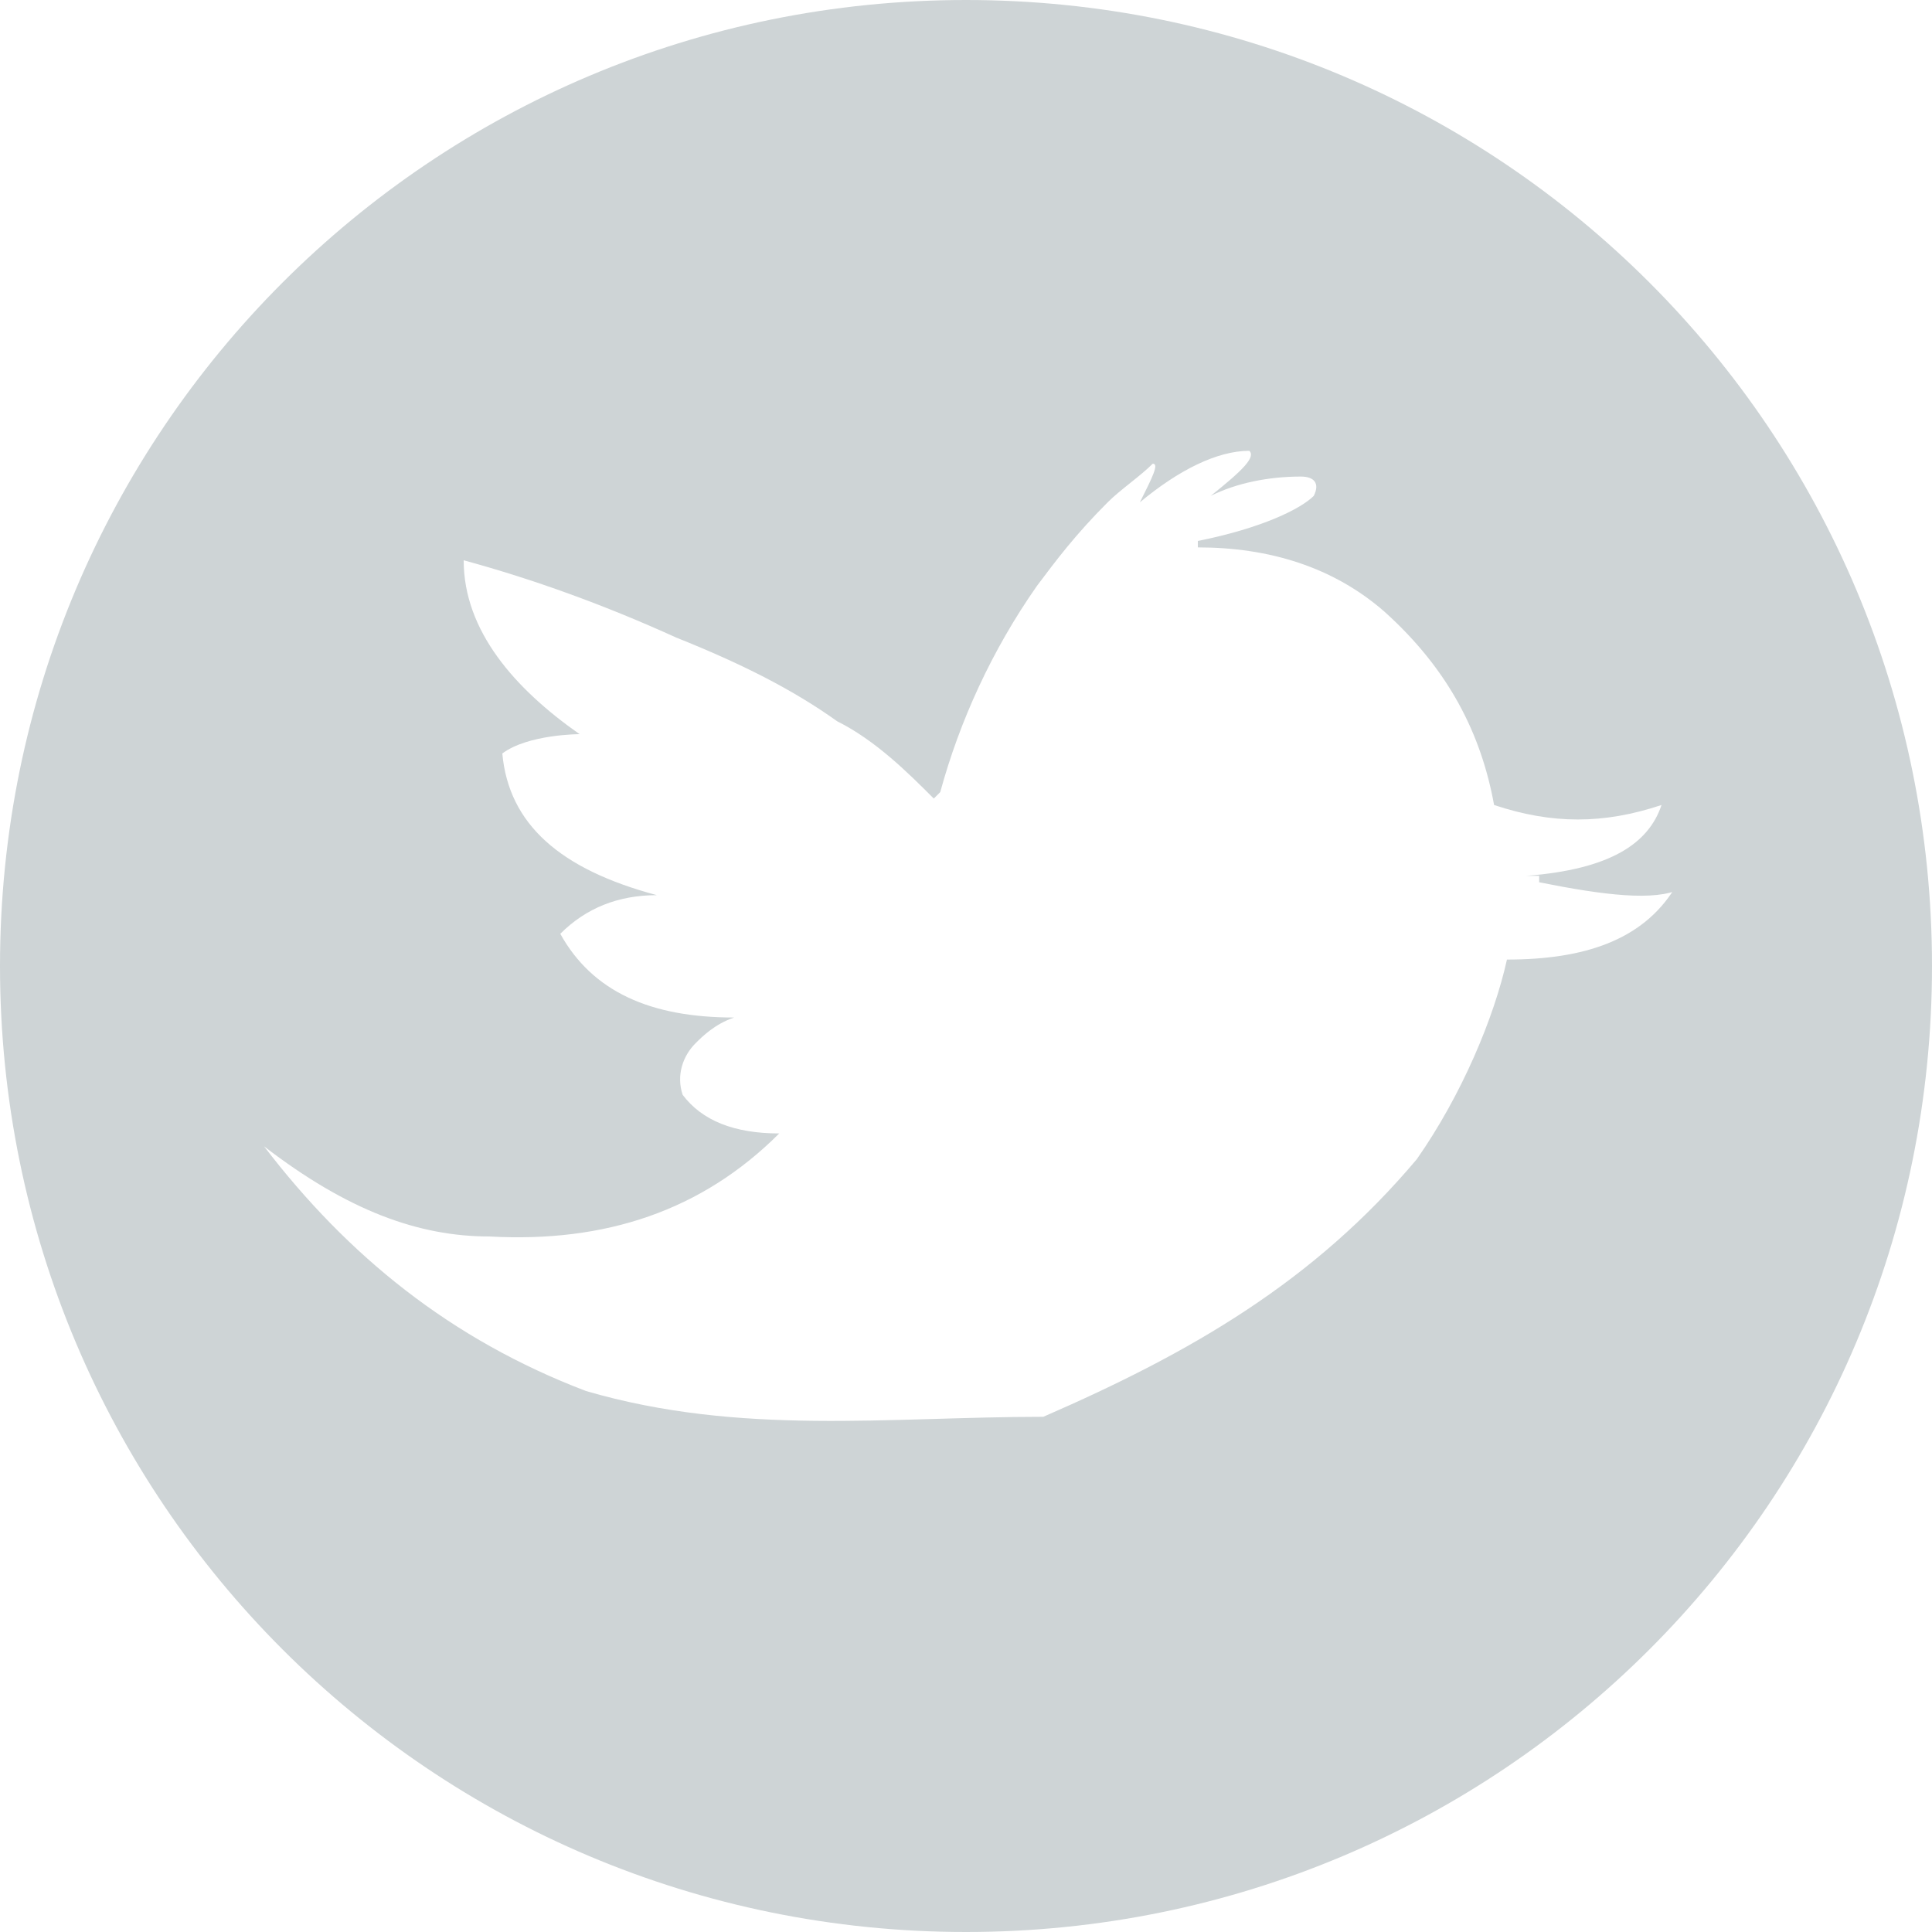 <?xml version="1.0" encoding="utf-8"?>
<!-- Generator: Adobe Illustrator 21.0.2, SVG Export Plug-In . SVG Version: 6.00 Build 0)  -->
<svg version="1.1" id="Layer_1" xmlns="http://www.w3.org/2000/svg" xmlns:xlink="http://www.w3.org/1999/xlink" x="0px" y="0px"
	 viewBox="0 0 30 30" style="enable-background:new 0 0 30 30;" xml:space="preserve">
<style type="text/css">
	.st0{fill:#CED4D6;}
</style>
<path class="st0" d="M15,0C6.7,0,0,6.7,0,15s6.7,15,15,15s15-6.7,15-15S23.3,0,15,0z M23.4,14.9C23.2,15.8,22.7,17,22,18
	c-1.6,1.9-3.5,3-5.8,4l0,0c-2.4,0-4.7,0.3-7.1-0.4c-2.1-0.8-3.7-2.1-5-3.8c1.3,1,2.4,1.4,3.5,1.4l0,0c1.8,0.1,3.3-0.4,4.5-1.6l0,0
	l0,0c-0.7,0-1.2-0.2-1.5-0.6c-0.1-0.3,0-0.6,0.2-0.8c0.1-0.1,0.3-0.3,0.6-0.4c-1.3,0-2.2-0.4-2.7-1.3c0.4-0.4,0.9-0.6,1.5-0.6l0,0
	c-1.5-0.4-2.3-1.1-2.4-2.2C8.2,11.4,9,11.4,9,11.4l0,0c-1-0.7-1.8-1.6-1.8-2.7C8.3,9,9.4,9.4,10.5,9.9c1,0.4,1.8,0.8,2.5,1.3
	c0.6,0.3,1.1,0.8,1.5,1.2l0,0l0.1-0.1c0.3-1.1,0.8-2.2,1.5-3.2l0,0c0.3-0.4,0.6-0.8,1.1-1.3c0.2-0.2,0.5-0.4,0.7-0.6
	c0.1,0,0,0.2-0.2,0.6C18.3,7.3,18.9,7,19.4,7c0.1,0.1-0.1,0.3-0.6,0.7c0.4-0.2,0.9-0.3,1.4-0.3c0.2,0,0.3,0.1,0.2,0.3
	c-0.2,0.2-0.8,0.5-1.8,0.7l0,0v0.1c1.1,0,2.1,0.3,2.9,1l0,0c1,0.9,1.5,1.9,1.7,3c0.9,0.3,1.7,0.3,2.6,0c-0.2,0.6-0.8,1-2.1,1.1h0.2
	v0.1c1,0.2,1.8,0.3,2.2,0.1H26C25.5,14.6,24.6,14.9,23.4,14.9z"/>
</svg>
